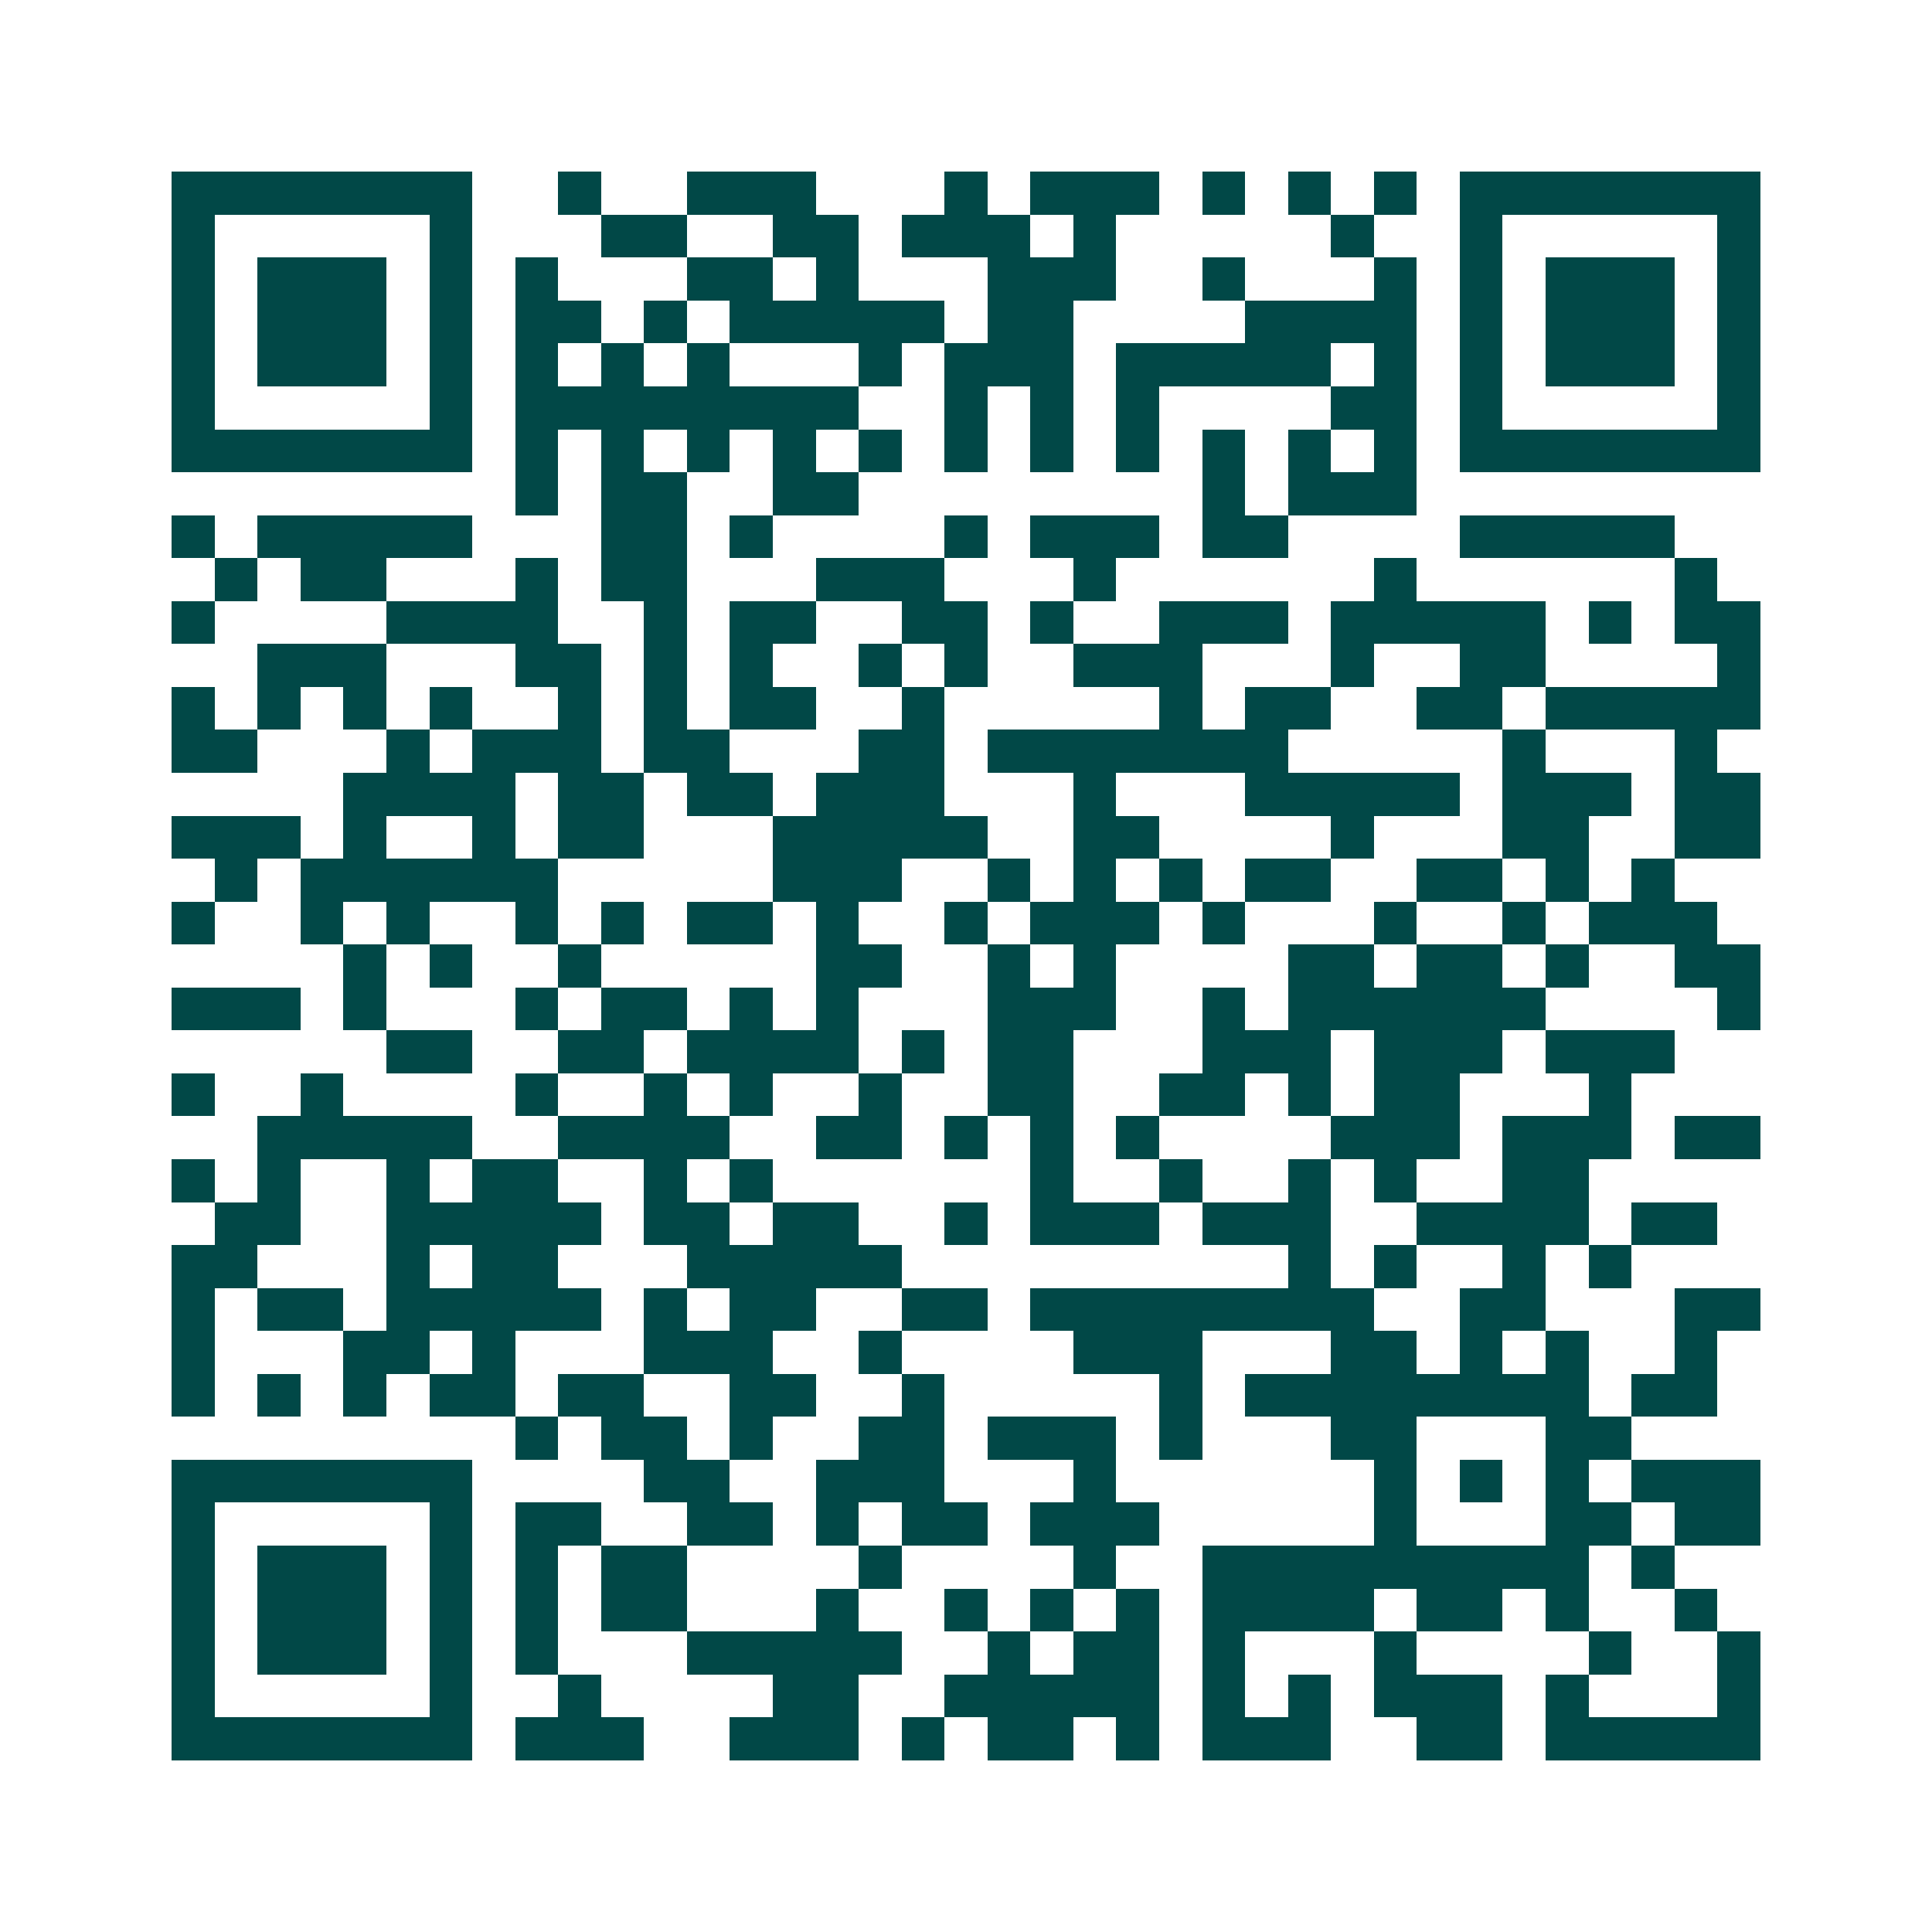 <svg xmlns="http://www.w3.org/2000/svg" width="200" height="200" viewBox="0 0 45 45" shape-rendering="crispEdges"><path fill="#ffffff" d="M0 0h45v45H0z"/><path stroke="#014847" d="M4 4.5h7m2 0h1m2 0h3m3 0h1m1 0h3m1 0h1m1 0h1m1 0h1m1 0h7M4 5.5h1m5 0h1m3 0h2m2 0h2m1 0h3m1 0h1m5 0h1m2 0h1m5 0h1M4 6.5h1m1 0h3m1 0h1m1 0h1m3 0h2m1 0h1m3 0h3m2 0h1m3 0h1m1 0h1m1 0h3m1 0h1M4 7.5h1m1 0h3m1 0h1m1 0h2m1 0h1m1 0h5m1 0h2m4 0h4m1 0h1m1 0h3m1 0h1M4 8.5h1m1 0h3m1 0h1m1 0h1m1 0h1m1 0h1m3 0h1m1 0h3m1 0h5m1 0h1m1 0h1m1 0h3m1 0h1M4 9.5h1m5 0h1m1 0h8m2 0h1m1 0h1m1 0h1m4 0h2m1 0h1m5 0h1M4 10.5h7m1 0h1m1 0h1m1 0h1m1 0h1m1 0h1m1 0h1m1 0h1m1 0h1m1 0h1m1 0h1m1 0h1m1 0h7M12 11.5h1m1 0h2m2 0h2m8 0h1m1 0h3M4 12.5h1m1 0h5m3 0h2m1 0h1m4 0h1m1 0h3m1 0h2m4 0h5M5 13.5h1m1 0h2m3 0h1m1 0h2m3 0h3m3 0h1m6 0h1m6 0h1M4 14.5h1m4 0h4m2 0h1m1 0h2m2 0h2m1 0h1m2 0h3m1 0h5m1 0h1m1 0h2M6 15.5h3m3 0h2m1 0h1m1 0h1m2 0h1m1 0h1m2 0h3m3 0h1m2 0h2m4 0h1M4 16.5h1m1 0h1m1 0h1m1 0h1m2 0h1m1 0h1m1 0h2m2 0h1m5 0h1m1 0h2m2 0h2m1 0h5M4 17.5h2m3 0h1m1 0h3m1 0h2m3 0h2m1 0h7m5 0h1m3 0h1M8 18.5h4m1 0h2m1 0h2m1 0h3m3 0h1m3 0h5m1 0h3m1 0h2M4 19.5h3m1 0h1m2 0h1m1 0h2m3 0h5m2 0h2m4 0h1m3 0h2m2 0h2M5 20.5h1m1 0h6m5 0h3m2 0h1m1 0h1m1 0h1m1 0h2m2 0h2m1 0h1m1 0h1M4 21.5h1m2 0h1m1 0h1m2 0h1m1 0h1m1 0h2m1 0h1m2 0h1m1 0h3m1 0h1m3 0h1m2 0h1m1 0h3M8 22.5h1m1 0h1m2 0h1m5 0h2m2 0h1m1 0h1m4 0h2m1 0h2m1 0h1m2 0h2M4 23.5h3m1 0h1m3 0h1m1 0h2m1 0h1m1 0h1m3 0h3m2 0h1m1 0h6m4 0h1M9 24.5h2m2 0h2m1 0h4m1 0h1m1 0h2m3 0h3m1 0h3m1 0h3M4 25.5h1m2 0h1m4 0h1m2 0h1m1 0h1m2 0h1m2 0h2m2 0h2m1 0h1m1 0h2m3 0h1M6 26.5h5m2 0h4m2 0h2m1 0h1m1 0h1m1 0h1m4 0h3m1 0h3m1 0h2M4 27.5h1m1 0h1m2 0h1m1 0h2m2 0h1m1 0h1m6 0h1m2 0h1m2 0h1m1 0h1m2 0h2M5 28.5h2m2 0h5m1 0h2m1 0h2m2 0h1m1 0h3m1 0h3m2 0h4m1 0h2M4 29.5h2m3 0h1m1 0h2m3 0h5m9 0h1m1 0h1m2 0h1m1 0h1M4 30.5h1m1 0h2m1 0h5m1 0h1m1 0h2m2 0h2m1 0h8m2 0h2m3 0h2M4 31.5h1m3 0h2m1 0h1m3 0h3m2 0h1m4 0h3m3 0h2m1 0h1m1 0h1m2 0h1M4 32.5h1m1 0h1m1 0h1m1 0h2m1 0h2m2 0h2m2 0h1m5 0h1m1 0h8m1 0h2M12 33.5h1m1 0h2m1 0h1m2 0h2m1 0h3m1 0h1m3 0h2m3 0h2M4 34.5h7m4 0h2m2 0h3m3 0h1m6 0h1m1 0h1m1 0h1m1 0h3M4 35.5h1m5 0h1m1 0h2m2 0h2m1 0h1m1 0h2m1 0h3m5 0h1m3 0h2m1 0h2M4 36.5h1m1 0h3m1 0h1m1 0h1m1 0h2m4 0h1m4 0h1m2 0h9m1 0h1M4 37.5h1m1 0h3m1 0h1m1 0h1m1 0h2m3 0h1m2 0h1m1 0h1m1 0h1m1 0h4m1 0h2m1 0h1m2 0h1M4 38.5h1m1 0h3m1 0h1m1 0h1m3 0h5m2 0h1m1 0h2m1 0h1m3 0h1m4 0h1m2 0h1M4 39.5h1m5 0h1m2 0h1m4 0h2m2 0h5m1 0h1m1 0h1m1 0h3m1 0h1m3 0h1M4 40.5h7m1 0h3m2 0h3m1 0h1m1 0h2m1 0h1m1 0h3m2 0h2m1 0h5"/></svg>
